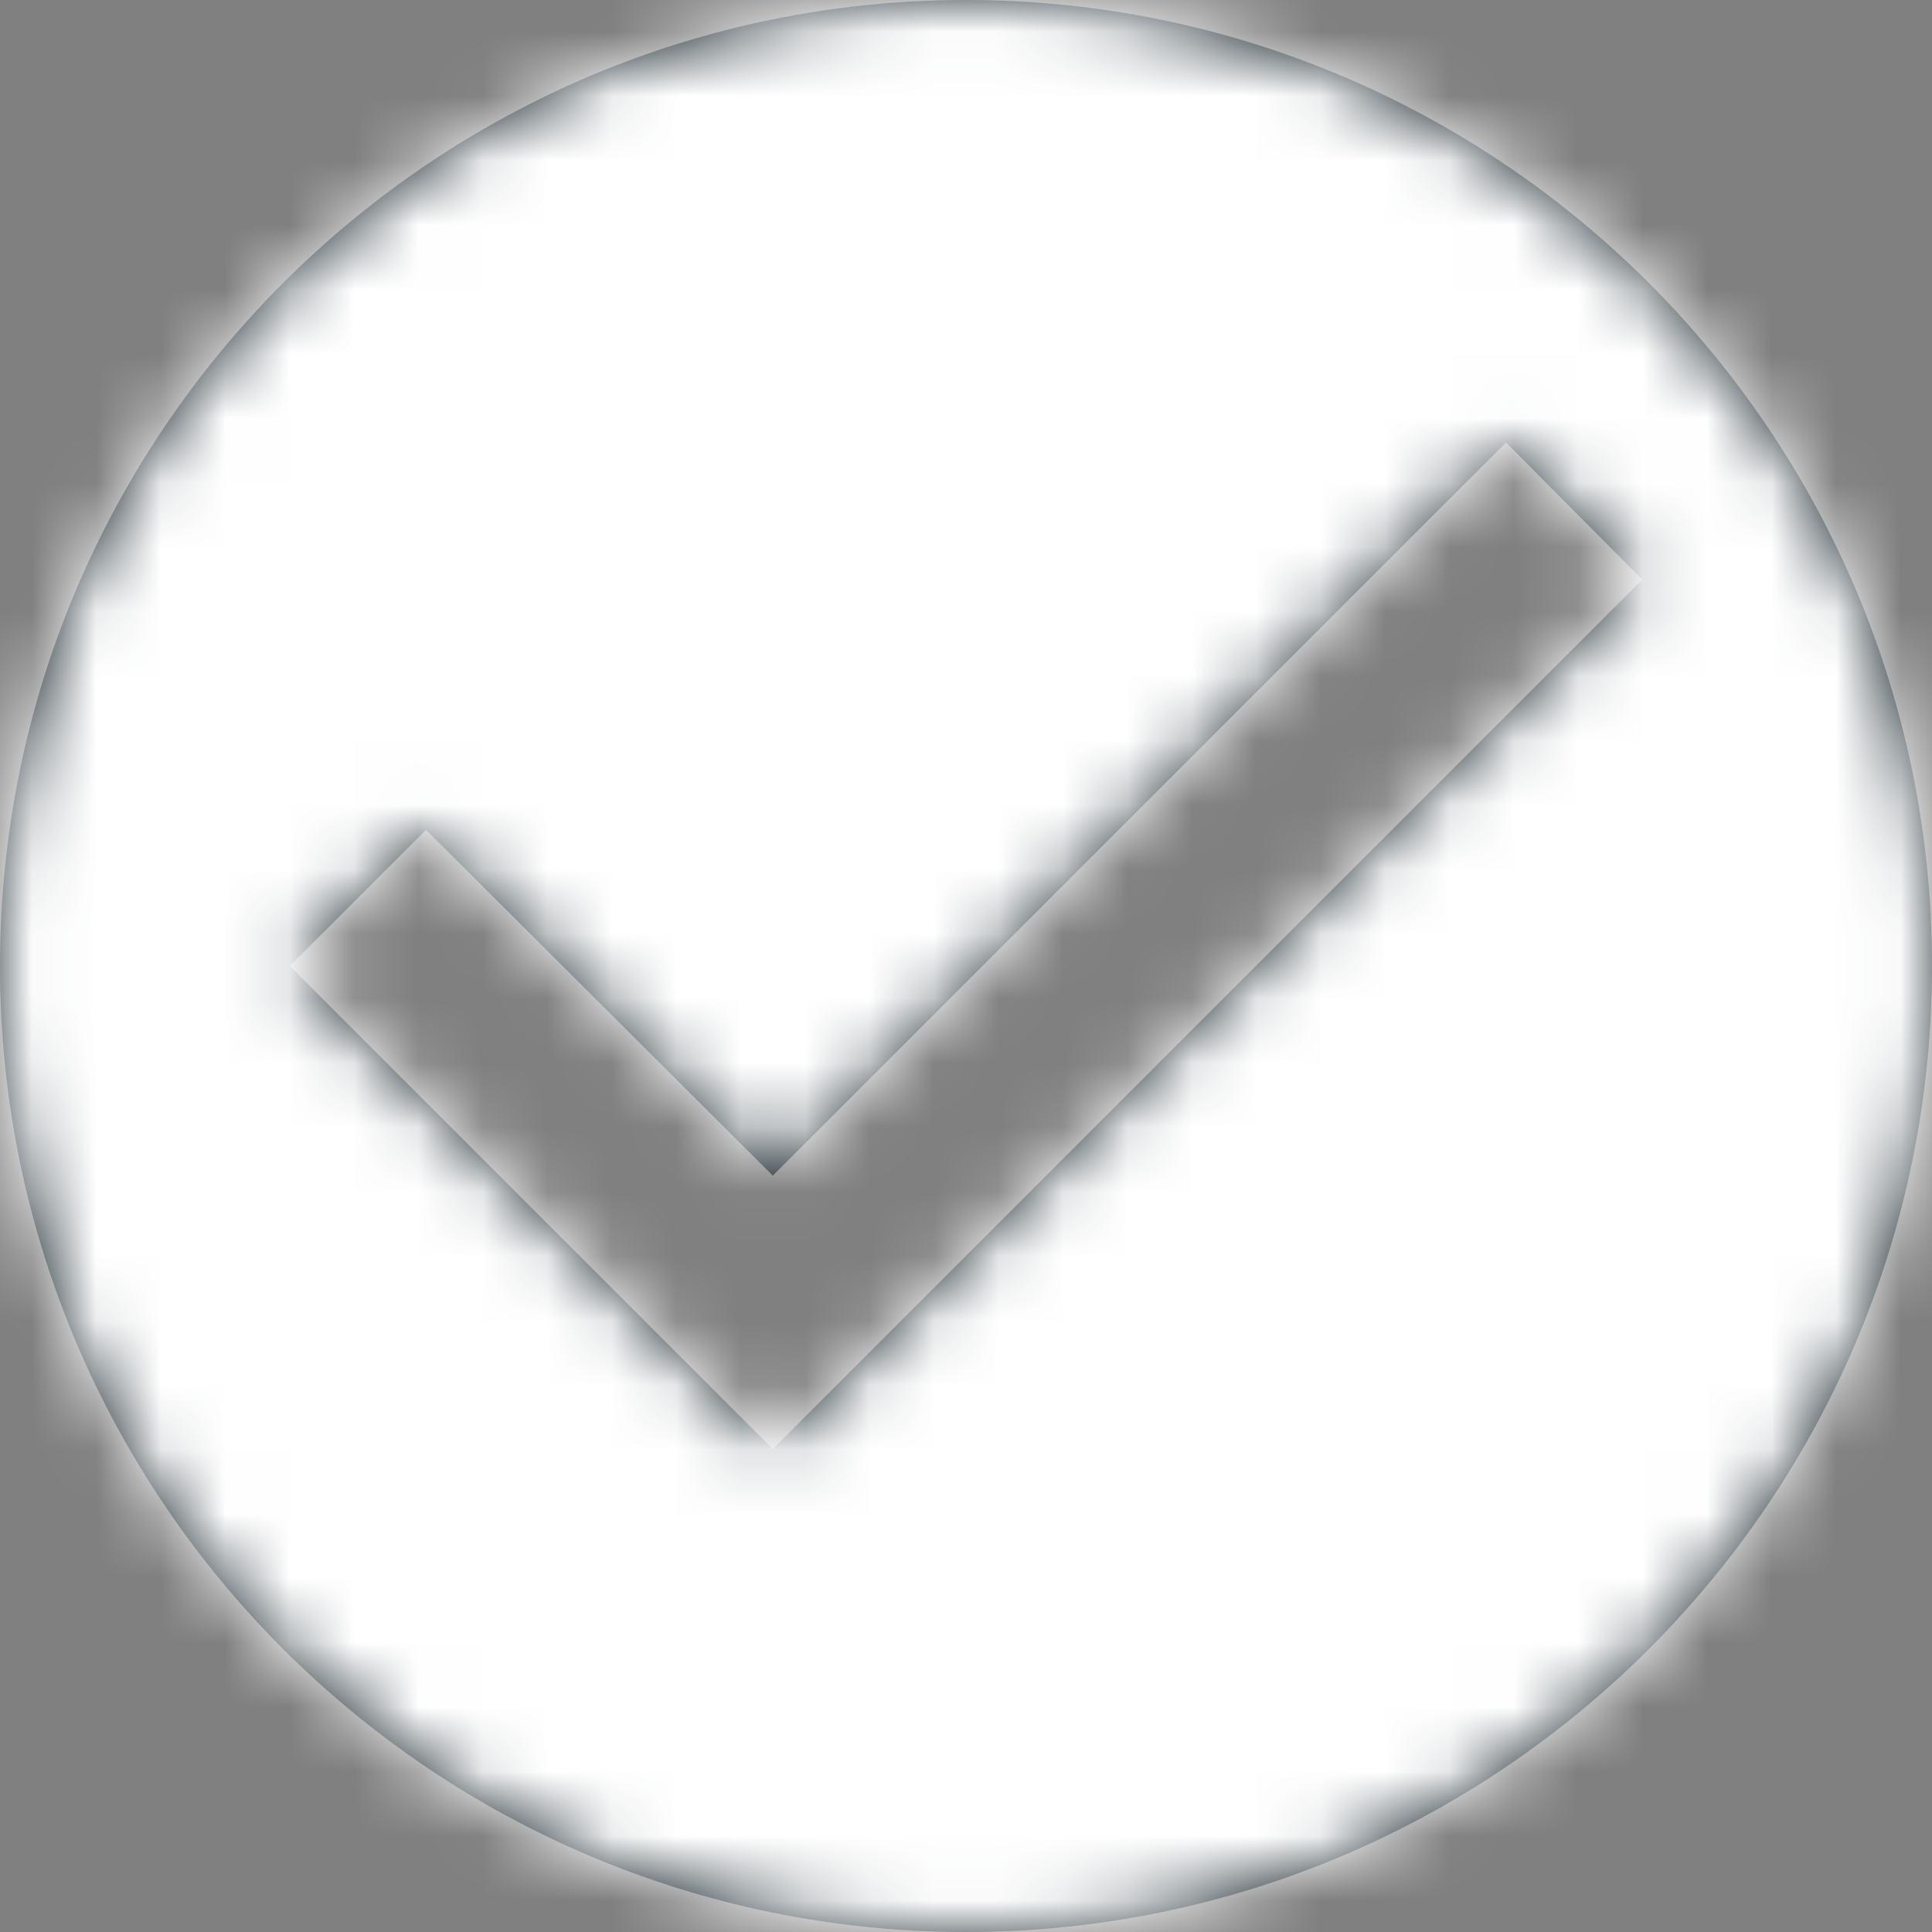 <?xml version="1.0" encoding="UTF-8"?>
<svg width="30px" height="30px" viewBox="0 0 30 30" version="1.1" xmlns="http://www.w3.org/2000/svg" xmlns:xlink="http://www.w3.org/1999/xlink">
    <rect x="0" y="0" width="30" height="30" fill="#808080" stroke="none"/>
    <!-- Generator: Sketch 61.1 (89650) - https://sketch.com -->
    <title>Icons/Alert</title>
    <desc>Created with Sketch.</desc>
    <defs>
        <path d="M18,3 C9.72,3 3,9.72 3,18 C3,26.28 9.72,33 18,33 C26.28,33 33,26.28 33,18 C33,9.72 26.28,3 18,3 L18,3 Z M15,25.5 L7.5,18 L9.615,15.885 L15,21.255 L26.385,9.87 L28.5,12 L15,25.5 L15,25.5 Z" id="path-1"></path>
    </defs>
    <g id="Symbols" stroke="none" stroke-width="1" fill="none" fill-rule="evenodd">
        <g id="Alerts/Alert-Desktop:Success" transform="translate(-35, -15)">
            <g id="Icons/Custom/Alert-Success" transform="translate(20, 0)">
                <g id="Icons/Action/ic_check_circle" transform="translate(12, 12)">
                    <polygon id="Bounds" points="0 0 36 0 36 36 0 36"></polygon>
                    <mask id="mask-2" fill="white">
                        <use xlink:href="#path-1"></use>
                    </mask>
                    <use id="Mask" fill="#212E35" fill-rule="evenodd" xlink:href="#path-1"></use>
                    <g id="Color/White" mask="url(#mask-2)" fill="#FFFFFF" fill-rule="evenodd">
                        <rect id="color" x="0" y="0" width="36" height="36"></rect>
                    </g>
                </g>
            </g>
        </g>
    </g>
</svg>